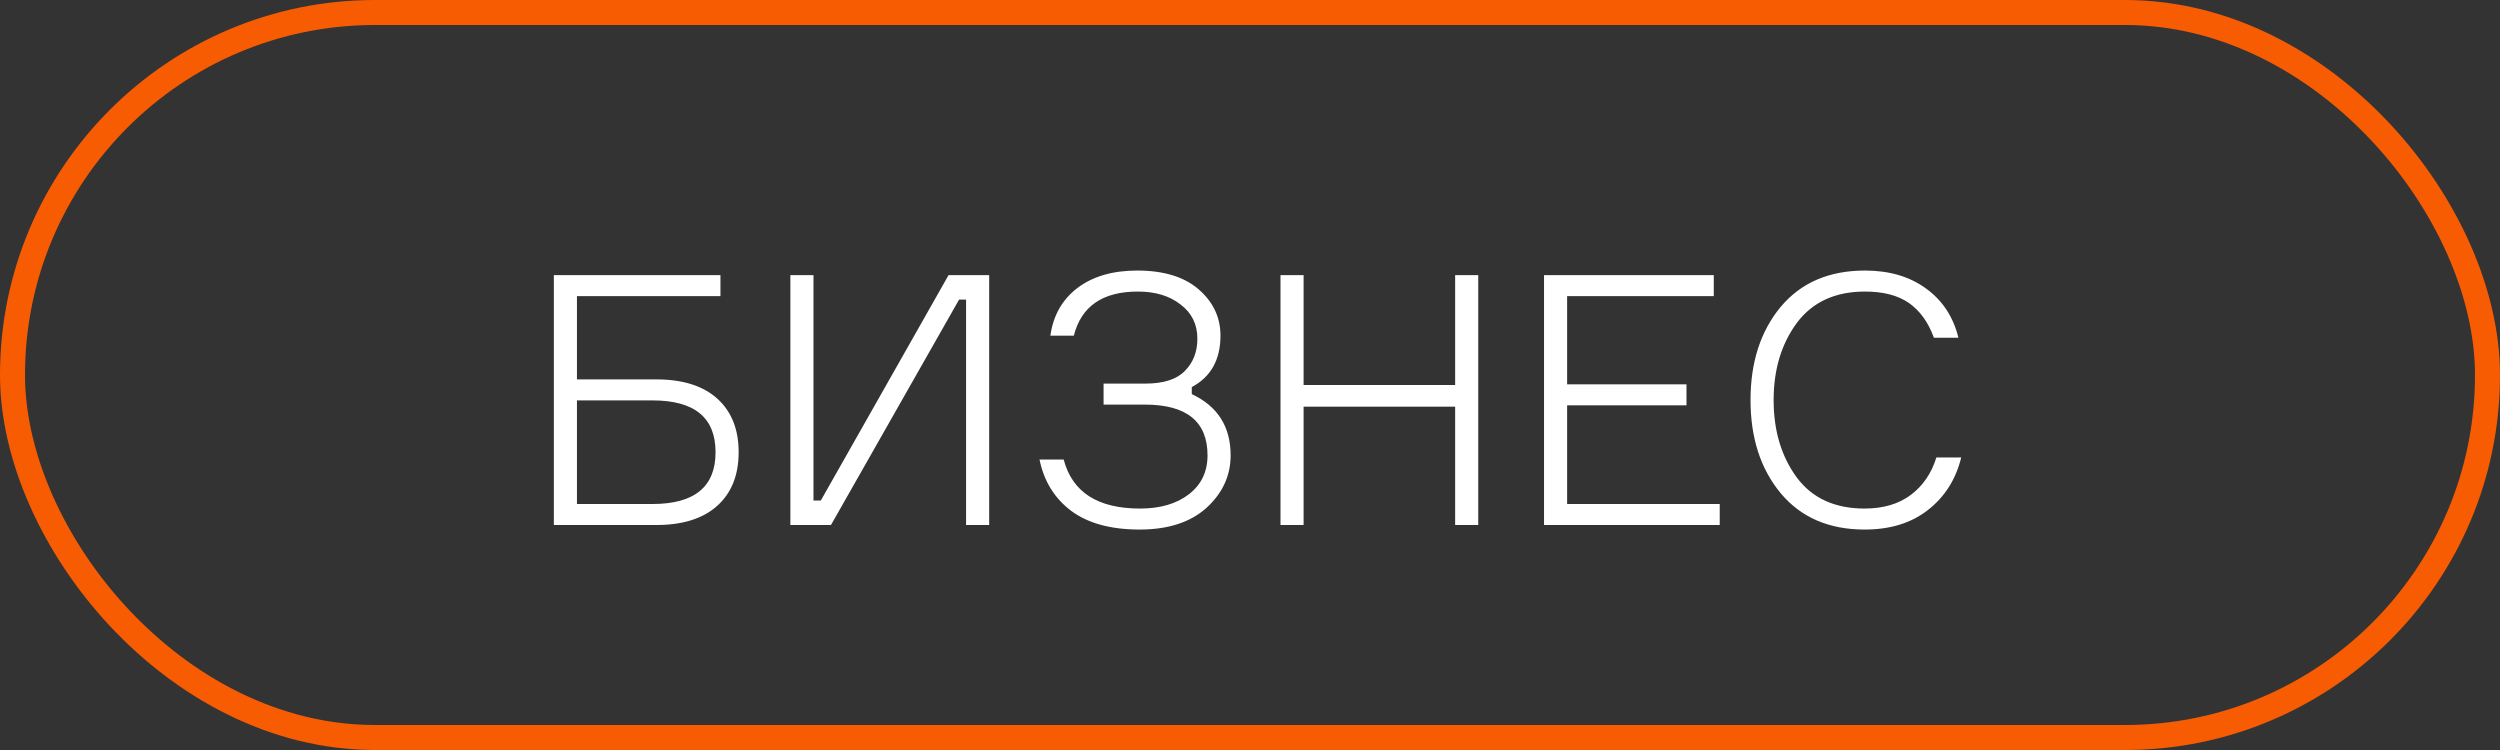 <?xml version="1.0" encoding="UTF-8"?> <svg xmlns="http://www.w3.org/2000/svg" width="100" height="30" viewBox="0 0 100 30" fill="none"><rect x="0" y="0" width="100" height="30" fill="#333333" stroke="none"/> <rect x="0.5" y="0.5" width="99" height="29" rx="14.5" stroke="#F75C03"></rect> <path d="M23.078 15.176H26.256C27.311 15.176 28.123 15.433 28.692 15.946C29.261 16.459 29.546 17.173 29.546 18.088C29.546 19.003 29.261 19.717 28.692 20.23C28.123 20.743 27.311 21 26.256 21H22.154V11.004H28.818V11.844H23.078V15.176ZM23.078 20.16H26.102C27.782 20.16 28.622 19.469 28.622 18.088C28.622 16.707 27.782 16.016 26.102 16.016H23.078V20.16ZM31.615 11.004H32.539V20.02H32.833L37.943 11.004H39.567V21H38.643V11.984H38.363L33.239 21H31.615V11.004ZM47.895 13.552C47.895 12.973 47.671 12.516 47.223 12.18C46.784 11.835 46.215 11.662 45.515 11.662C44.105 11.662 43.252 12.25 42.953 13.426H42.015C42.127 12.623 42.486 11.989 43.093 11.522C43.709 11.055 44.507 10.822 45.487 10.822C46.551 10.822 47.372 11.074 47.951 11.578C48.529 12.082 48.819 12.698 48.819 13.426C48.819 14.387 48.436 15.073 47.671 15.484V15.764C48.707 16.249 49.225 17.066 49.225 18.214C49.225 19.026 48.903 19.726 48.259 20.314C47.615 20.893 46.724 21.182 45.585 21.182C44.437 21.182 43.527 20.935 42.855 20.44C42.183 19.936 41.758 19.25 41.581 18.382H42.547C42.892 19.689 43.91 20.342 45.599 20.342C46.411 20.342 47.064 20.151 47.559 19.768C48.053 19.385 48.301 18.867 48.301 18.214C48.301 16.861 47.465 16.184 45.795 16.184H44.143V15.344H45.809C46.537 15.344 47.064 15.176 47.391 14.84C47.727 14.504 47.895 14.075 47.895 13.552ZM58.206 11.004H59.13V21H58.206V16.268H52.144V21H51.22V11.004H52.144V15.4H58.206V11.004ZM62.685 20.16H68.789V21H61.761V11.004H68.551V11.844H62.685V15.372H67.459V16.212H62.685V20.16ZM77.455 18.298H78.449C78.234 19.175 77.791 19.875 77.119 20.398C76.456 20.921 75.611 21.182 74.585 21.182C73.157 21.182 72.037 20.697 71.225 19.726C70.422 18.755 70.021 17.514 70.021 16.002C70.021 14.49 70.422 13.249 71.225 12.278C72.037 11.307 73.161 10.822 74.599 10.822C75.569 10.822 76.381 11.06 77.035 11.536C77.697 12.012 78.131 12.67 78.337 13.51H77.357C77.133 12.894 76.801 12.432 76.363 12.124C75.924 11.816 75.336 11.662 74.599 11.662C73.404 11.662 72.494 12.082 71.869 12.922C71.253 13.762 70.945 14.789 70.945 16.002C70.945 17.225 71.253 18.256 71.869 19.096C72.485 19.927 73.39 20.342 74.585 20.342C75.331 20.342 75.947 20.16 76.433 19.796C76.918 19.432 77.259 18.933 77.455 18.298Z" fill="white"></path> </svg> 